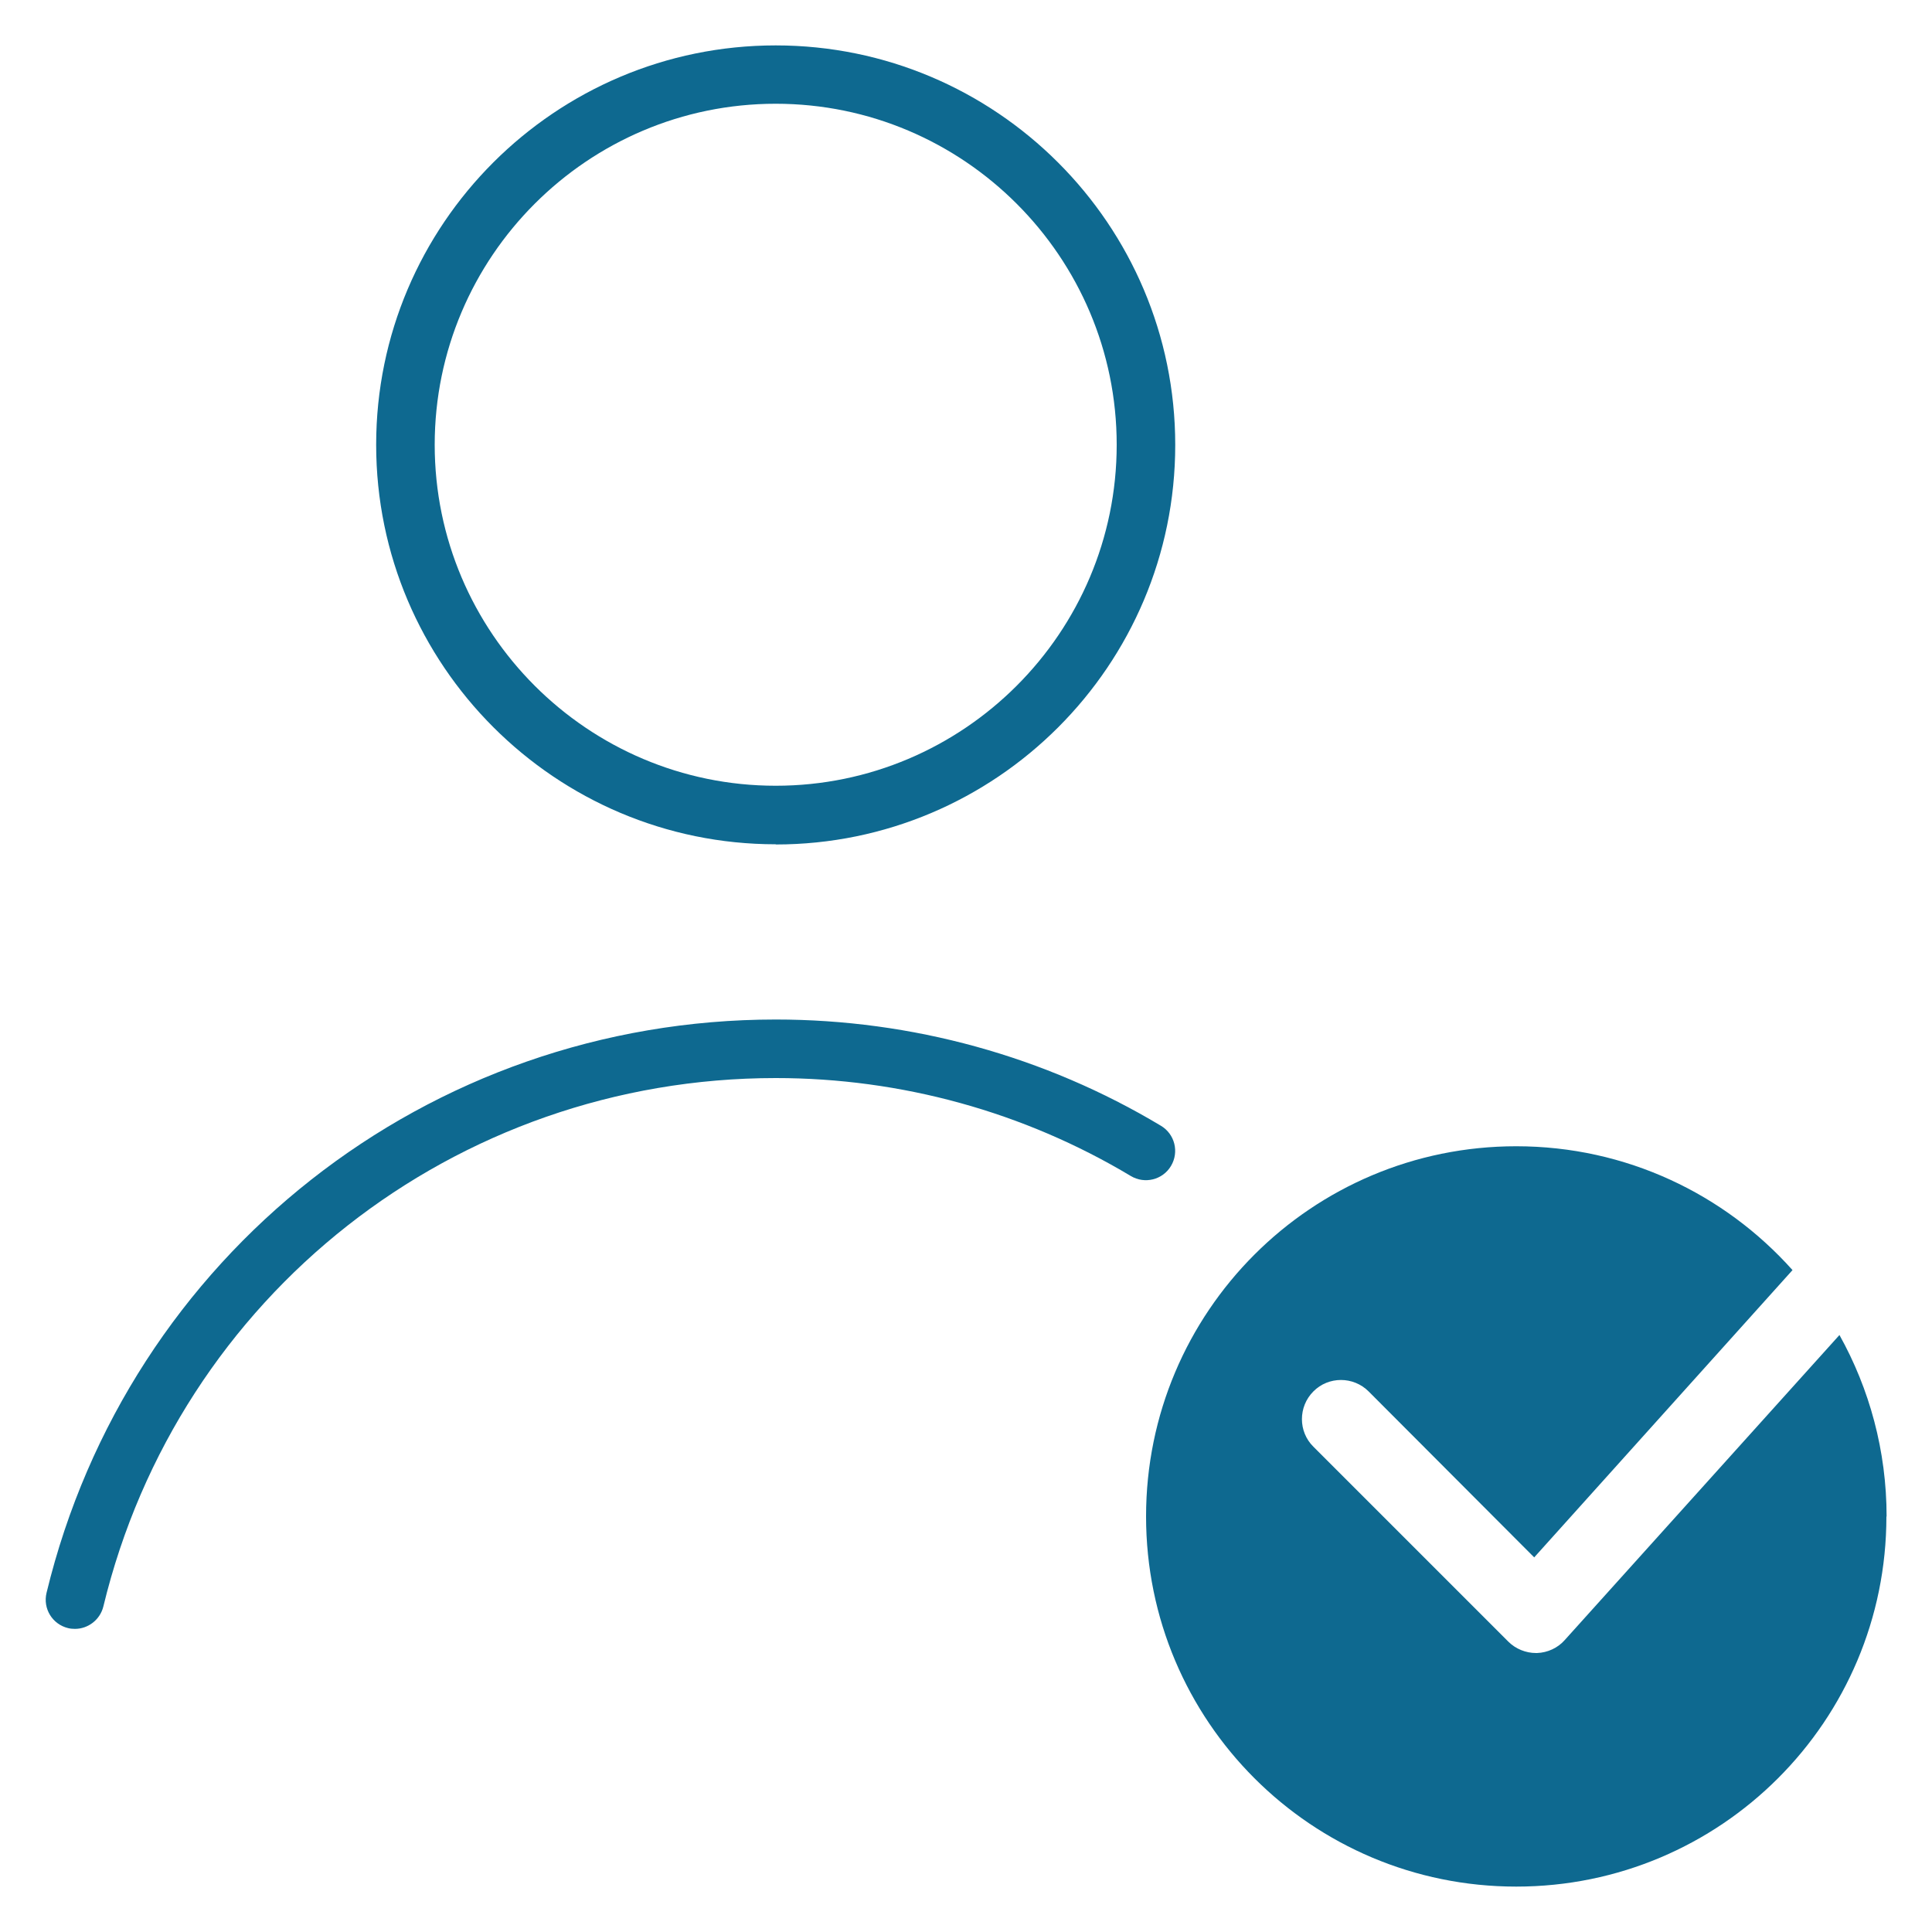 <?xml version="1.0" encoding="UTF-8"?>
<svg id="Layer_1" data-name="Layer 1" xmlns="http://www.w3.org/2000/svg" viewBox="0 0 100 100">
  <defs>
    <style>
      .cls-1 {
        fill: #0e6990;
      }
    </style>
  </defs>
  <path class="cls-1" d="M40.15,43.7c-11.4,0-20.68-9.27-20.68-20.68S28.75,2.35,40.15,2.35s20.68,9.27,20.68,20.68-9.27,20.68-20.68,20.68Zm0-38.33c-9.73,0-17.65,7.92-17.65,17.65s7.92,17.65,17.65,17.65,17.65-7.92,17.65-17.65S49.88,5.37,40.15,5.37Z"/>
  <path class="cls-1" d="M97.64,78.49c0,10.59-8.57,19.16-19.16,19.16s-19.16-8.57-19.16-19.16,8.57-19.16,19.16-19.16c5.69,0,10.79,2.48,14.3,6.41l-13.37,14.87-8.57-8.59c-.79-.79-2.08-.79-2.86,0-.79,.79-.79,2.08,0,2.86l10.09,10.09c.38,.38,.91,.59,1.43,.59h.06c.54-.02,1.07-.26,1.43-.67l14.22-15.79c1.55,2.78,2.44,5.99,2.44,9.4Z"/>
  <path class="cls-1" d="M3.88,84.31c-.12,0-.24-.01-.36-.04-.81-.2-1.31-1.01-1.11-1.83,4.23-17.47,19.74-29.67,37.74-29.67,7.04,0,13.94,1.9,19.94,5.5,.72,.43,.95,1.36,.52,2.08-.43,.72-1.36,.95-2.08,.52-5.54-3.32-11.89-5.07-18.38-5.07-16.59,0-30.91,11.25-34.8,27.35-.17,.69-.79,1.16-1.47,1.16Z"/>
</svg>